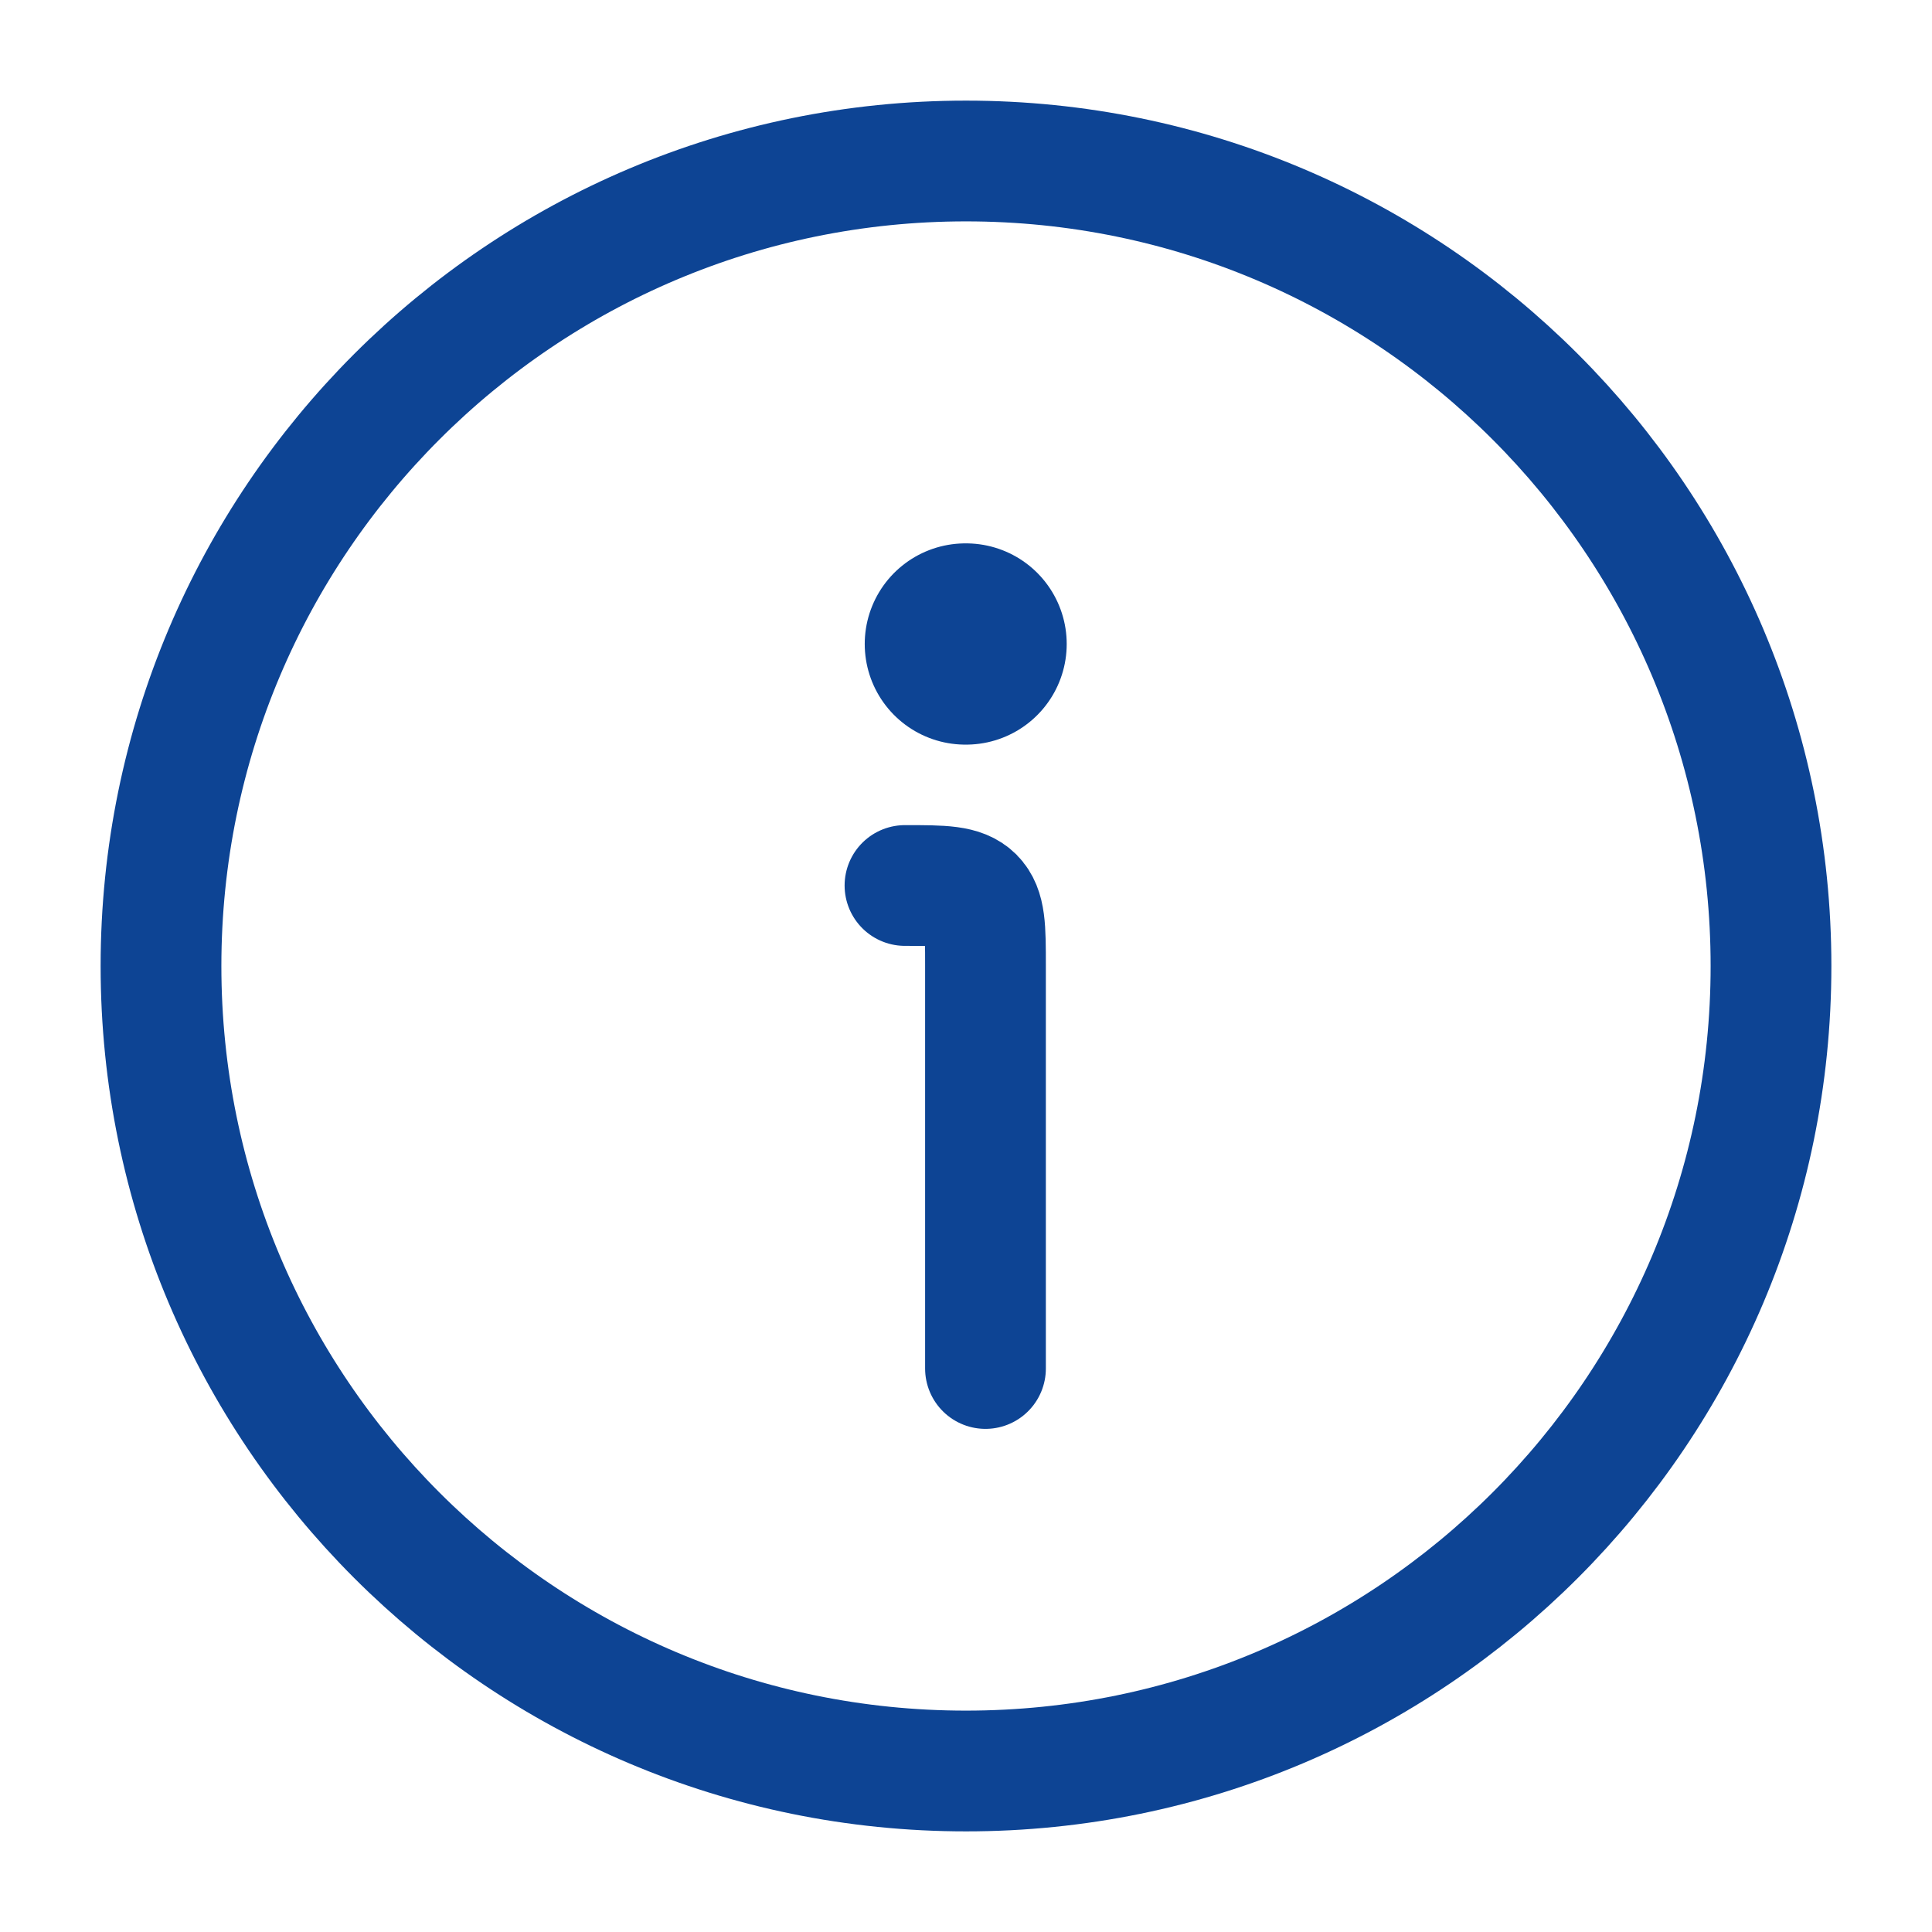 <svg width="24" height="24" viewBox="0 0 24 24" fill="none" xmlns="http://www.w3.org/2000/svg">
<path d="M22 12C22 6.477 17.523 2 12 2C6.477 2 2 6.477 2 12C2 17.523 6.477 22 12 22C17.523 22 22 17.523 22 12Z" stroke="#0D4494" stroke-width="1.5"/>
<path d="M12.242 17V12C12.242 11.529 12.242 11.293 12.096 11.146C11.949 11 11.714 11 11.242 11" stroke="#0D4494" stroke-width="1.5" stroke-linecap="round" stroke-linejoin="round"/>
<path d="M11.992 8H12.001" stroke="#0D4494" stroke-width="2.5" stroke-linecap="round" stroke-linejoin="round"/>
</svg>
